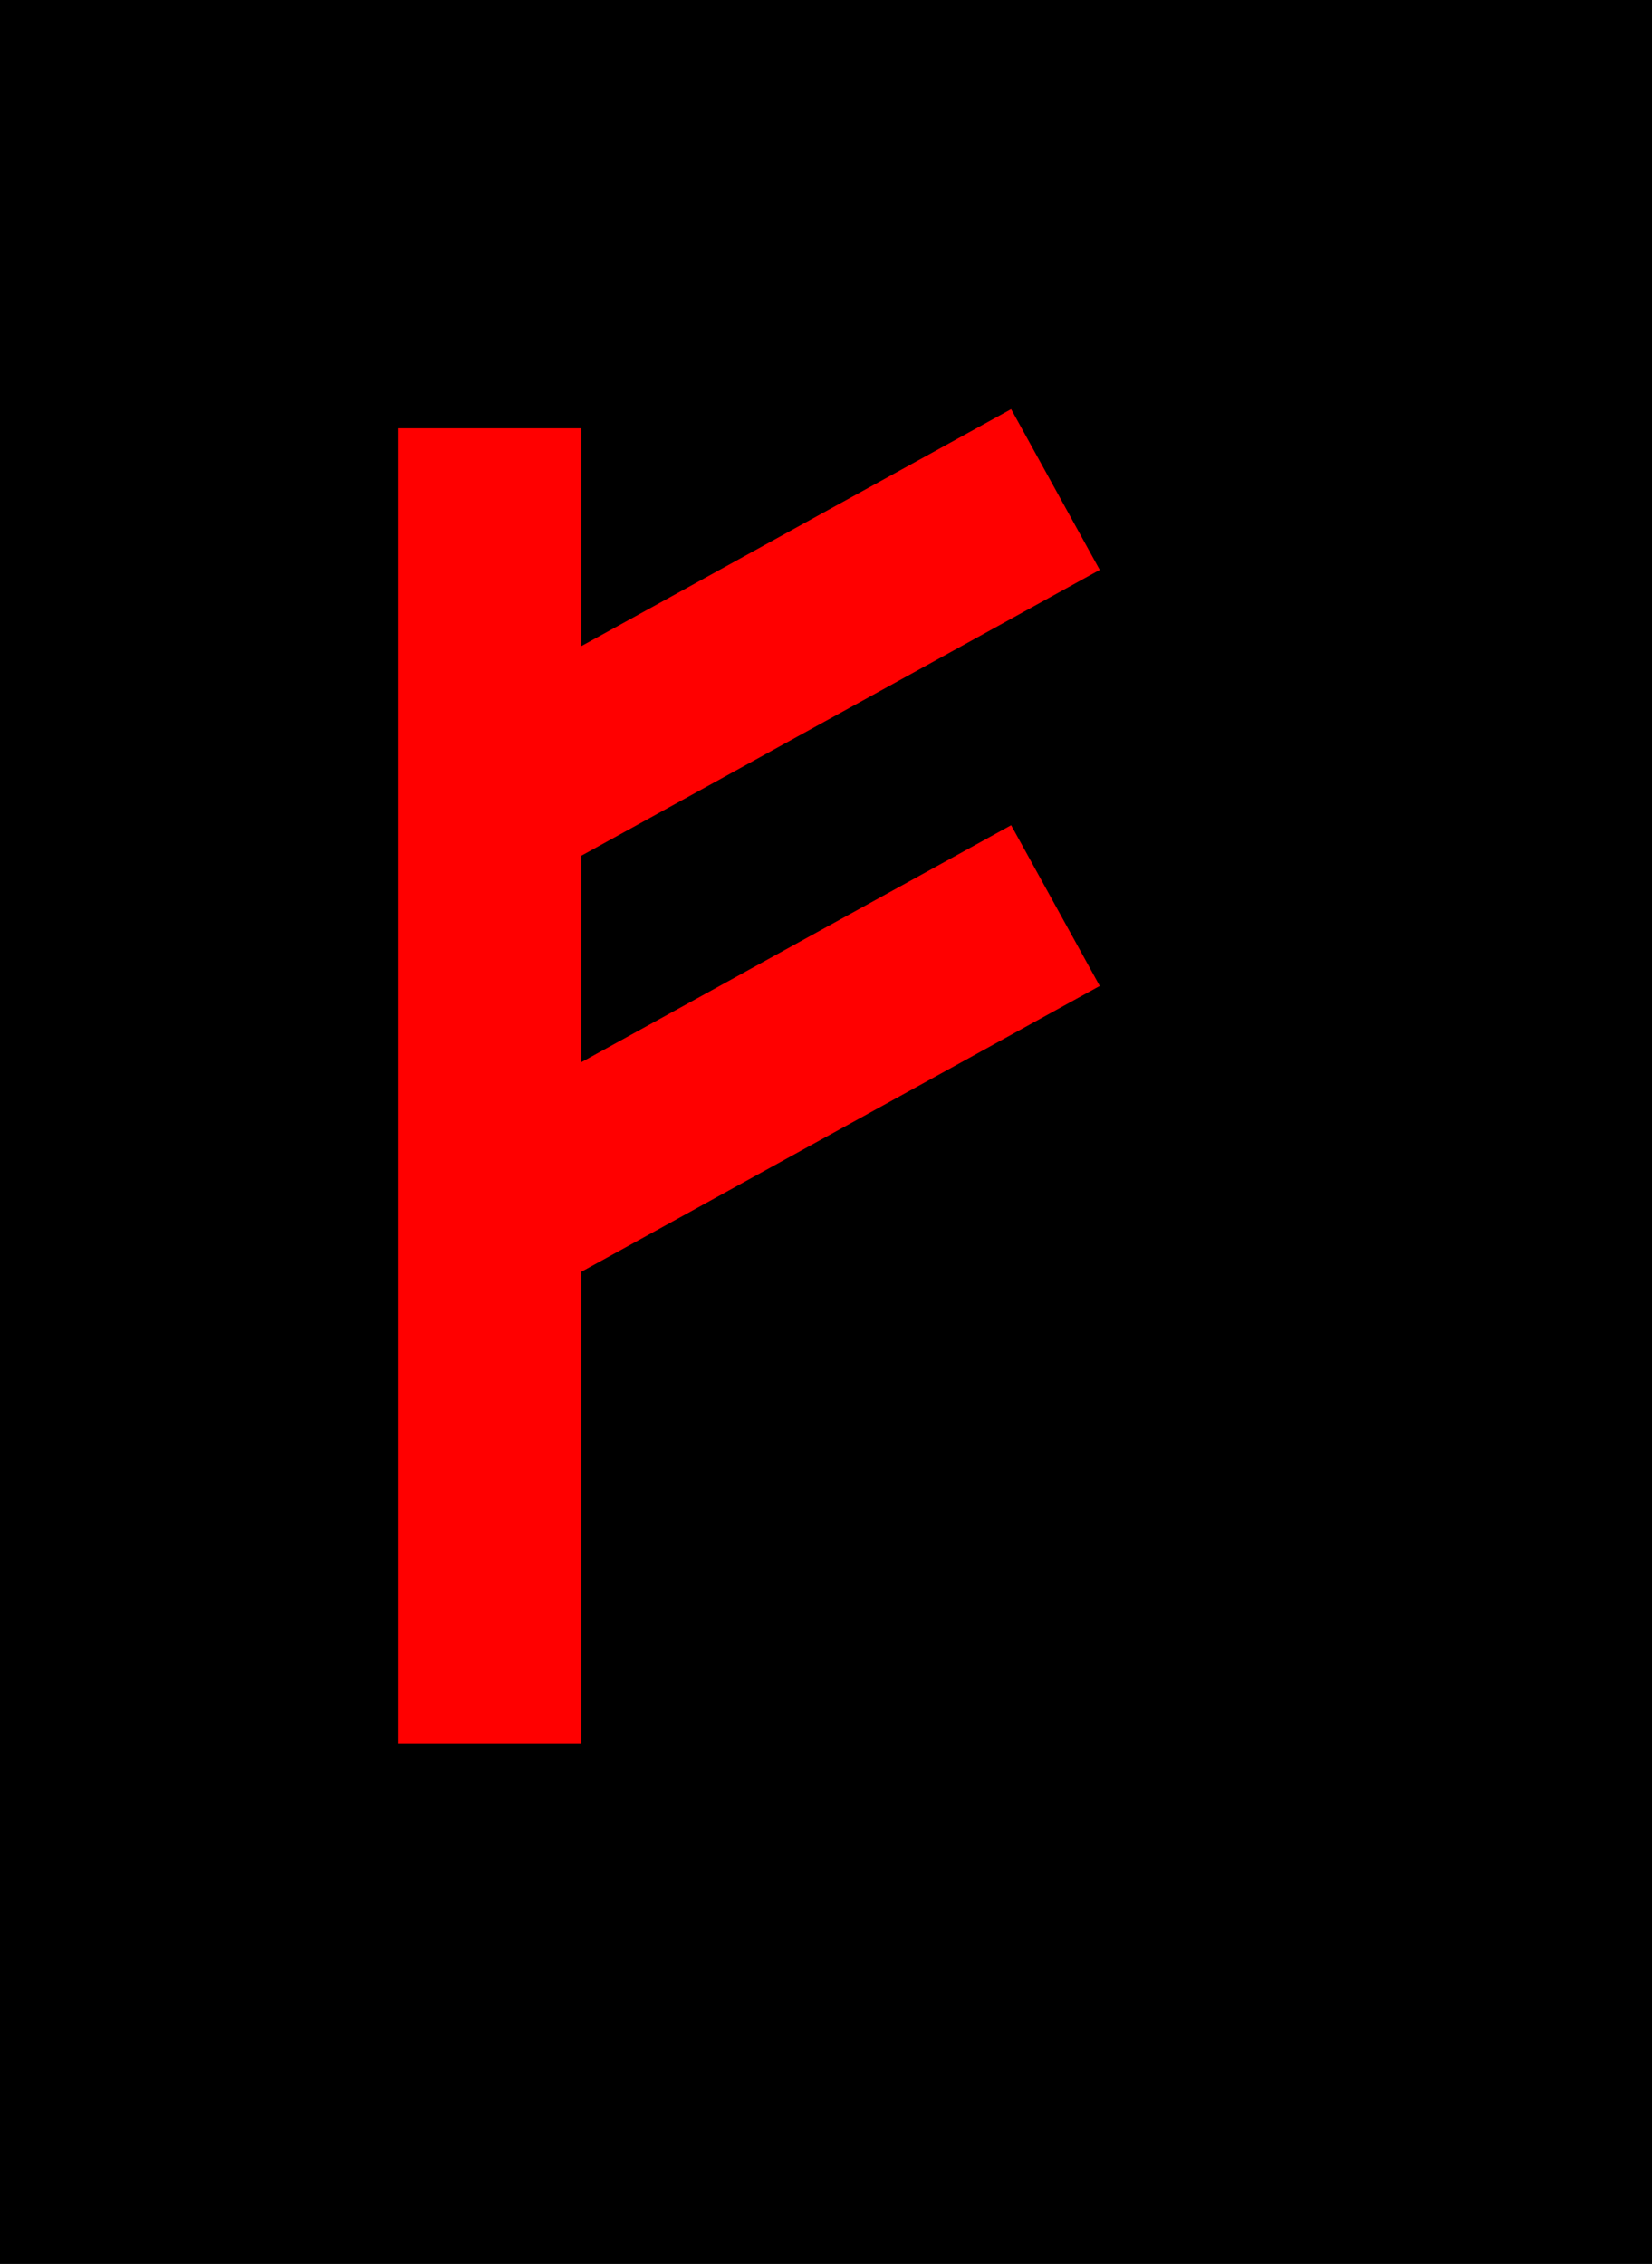 <svg xmlns="http://www.w3.org/2000/svg" width="54" height="74">
<rect fill="black" x="-10" y="-10" width="100" height="100"/>
<path stroke="red" stroke-width="6" d="M16 14 L 16 57 M 34.5 16 L 16 26.2 M 34.5 29.6 L 16 39.8"/>
</svg>